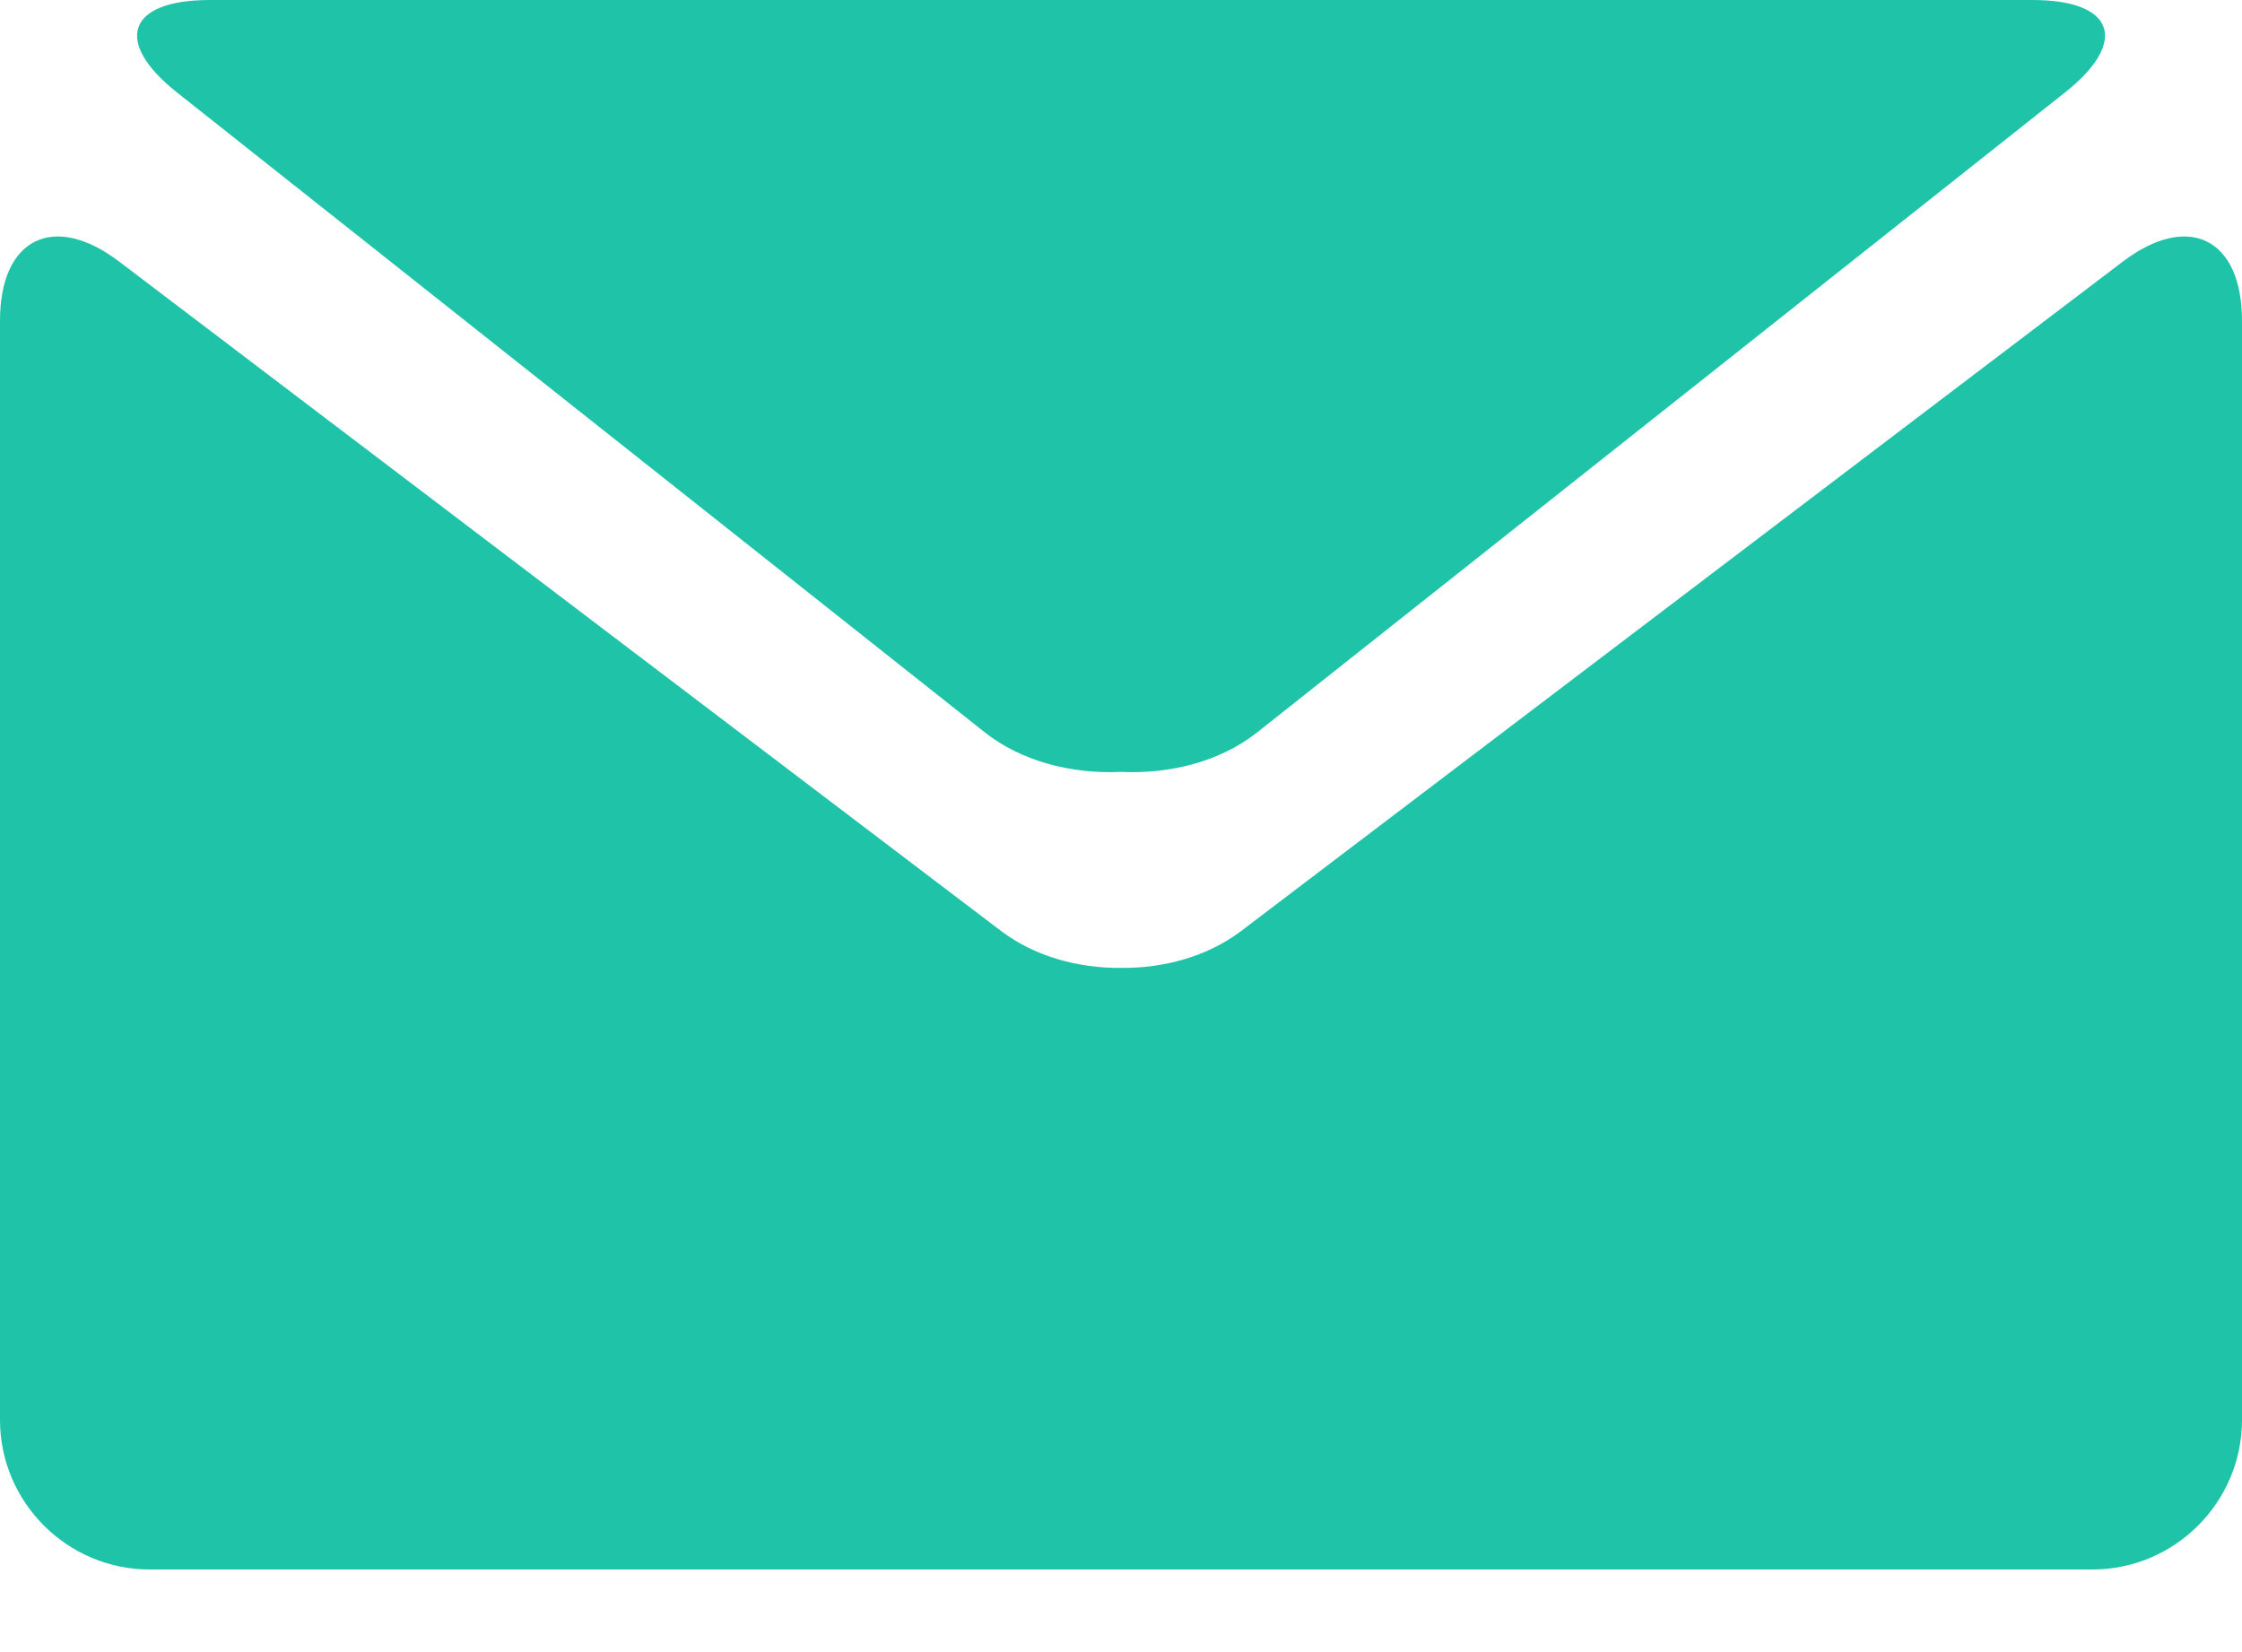 <svg width="19" height="14" viewBox="0 0 19 14" fill="none" xmlns="http://www.w3.org/2000/svg">
<path d="M1.503 0.786L8.347 6.207C8.657 6.452 9.085 6.561 9.5 6.541C9.915 6.561 10.342 6.453 10.653 6.207L17.497 0.786C18.045 0.354 17.921 0 17.225 0H9.501H1.777C1.08 0 0.956 0.354 1.503 0.786Z" fill="#1FC4A8"/>
<path d="M17.991 2.216L10.512 7.894C10.232 8.104 9.866 8.206 9.501 8.202C9.135 8.206 8.769 8.103 8.49 7.894L1.009 2.216C0.454 1.795 0 2.021 0 2.717V12.033C0 12.73 0.57 13.3 1.267 13.3H9.5H17.733C18.43 13.3 19 12.73 19 12.033V2.717C19 2.021 18.546 1.795 17.991 2.216Z" fill="#1FC4A8"/>
</svg>
